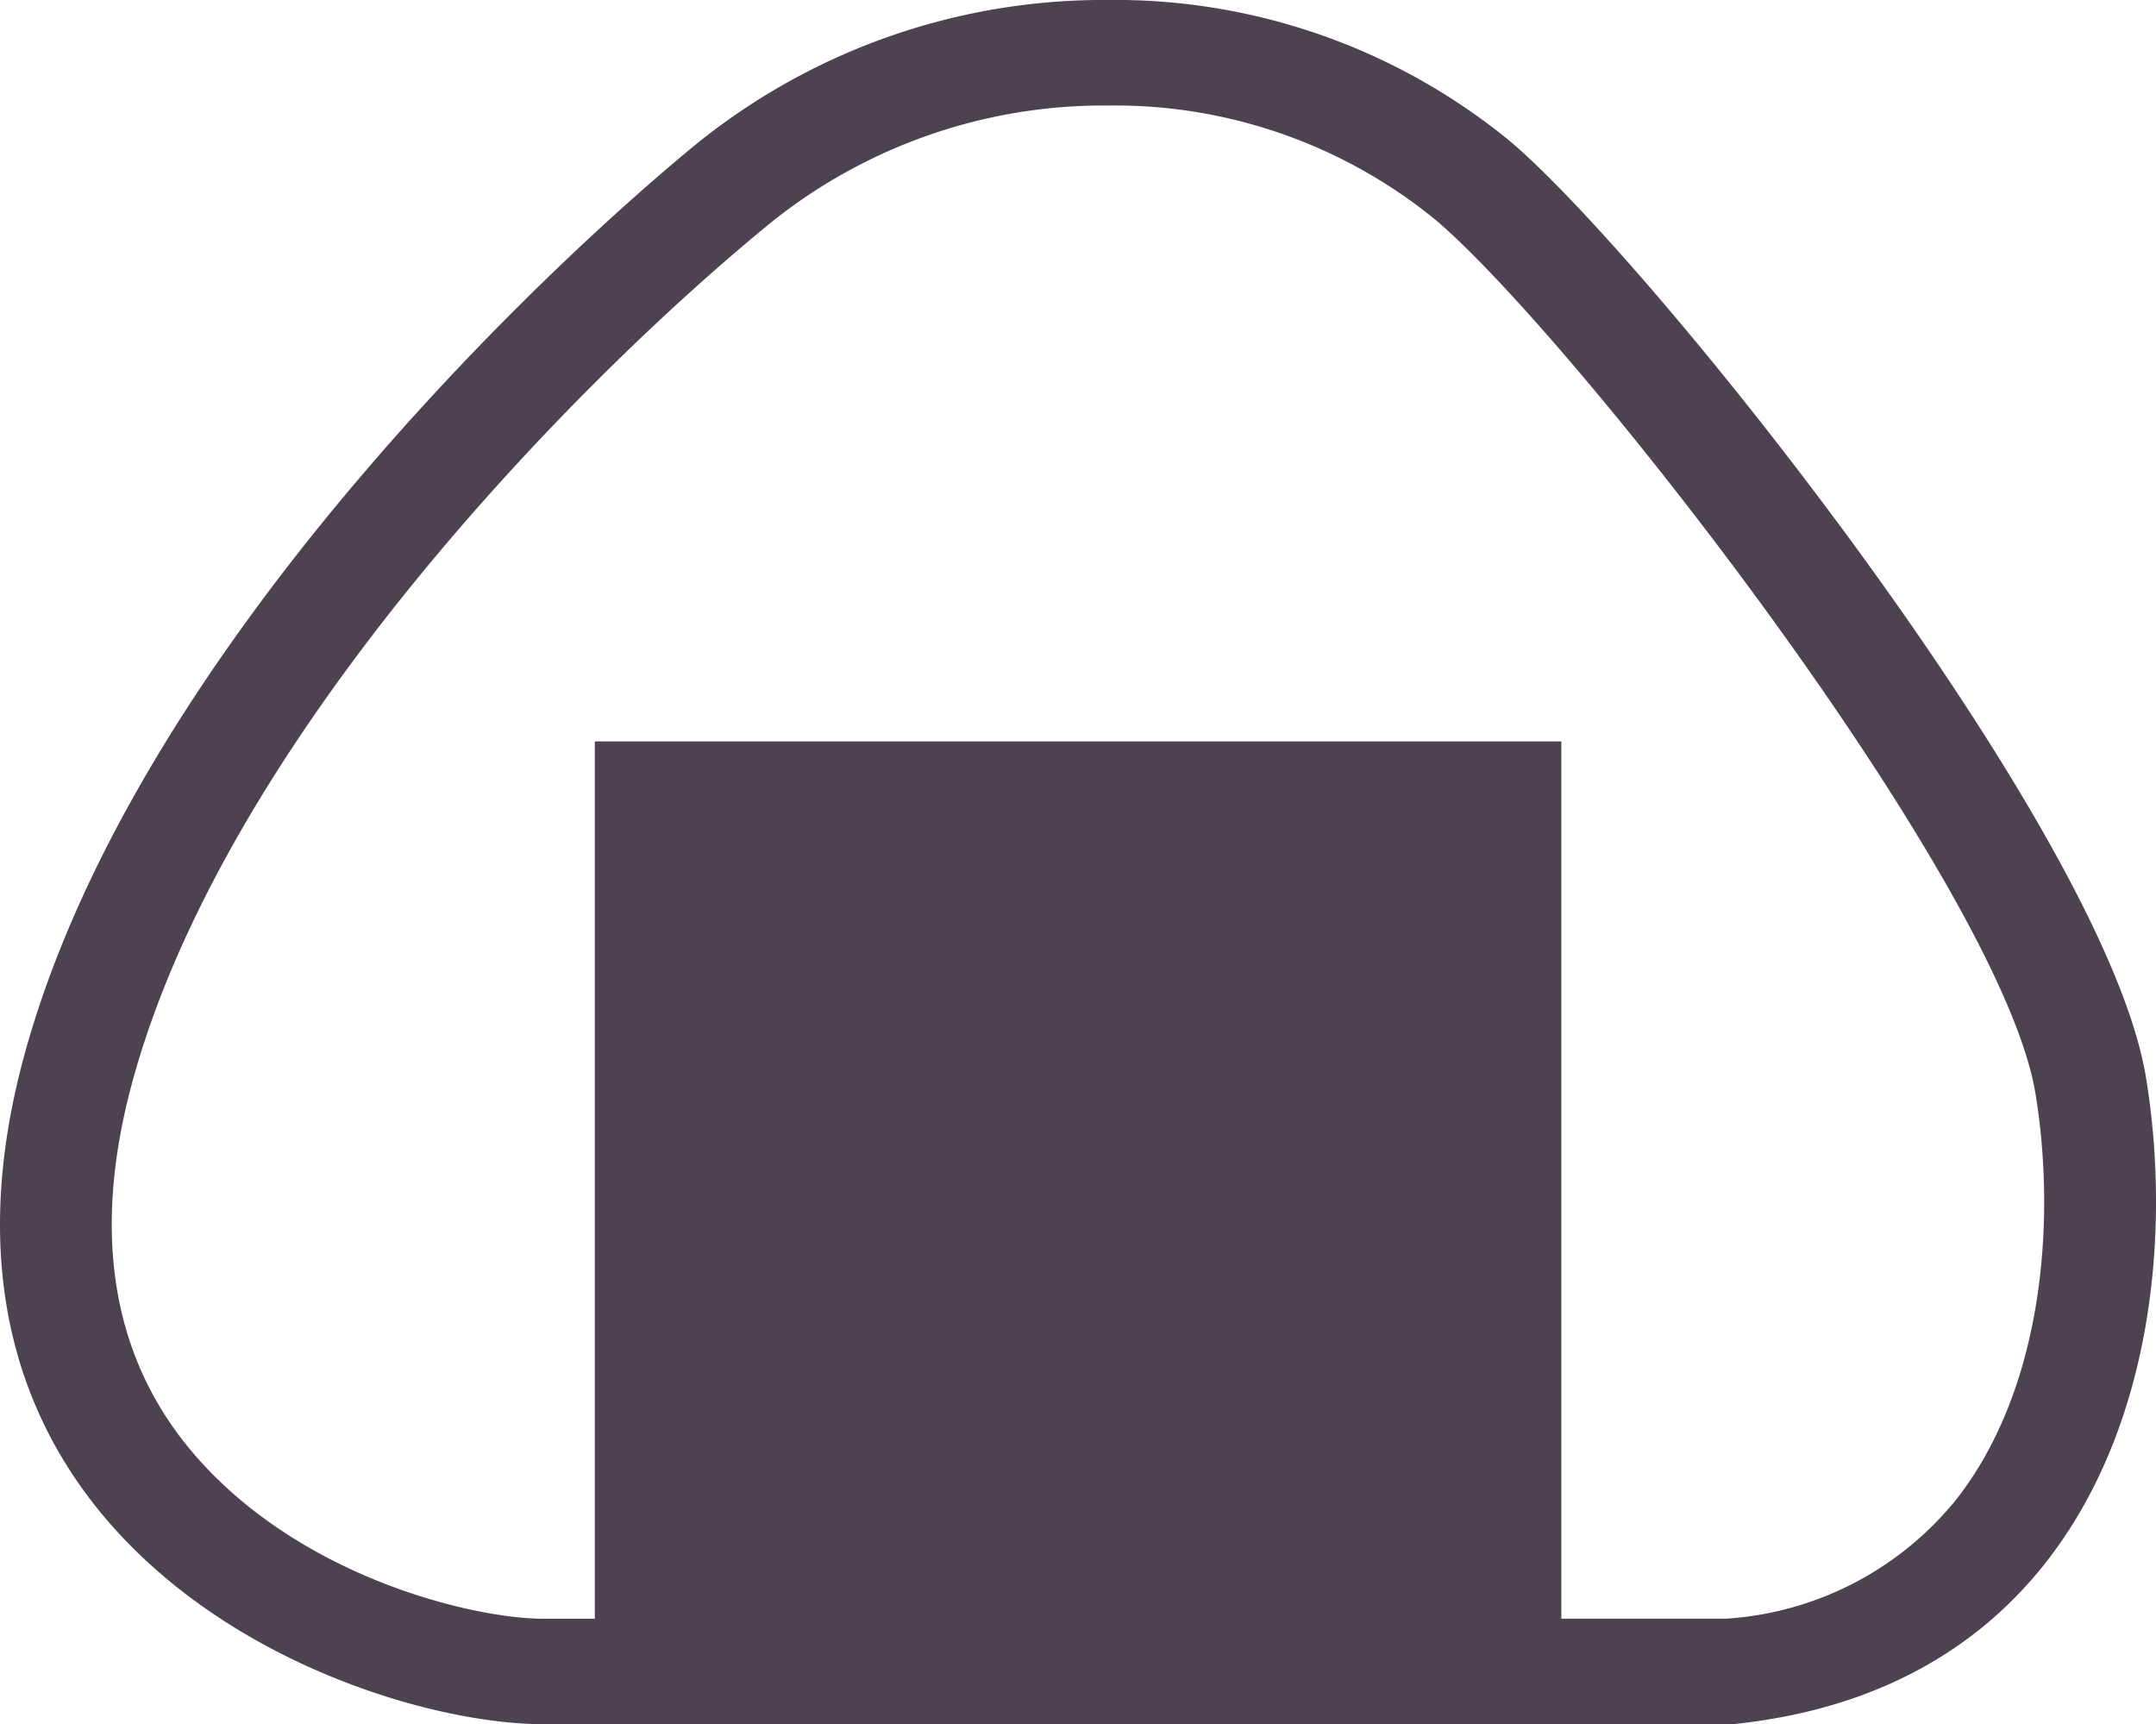 <svg id="icon-onigiri" xmlns="http://www.w3.org/2000/svg" xmlns:xlink="http://www.w3.org/1999/xlink" width="75.028" height="60" viewBox="0 0 75.028 60">
  <defs>
    <clipPath id="clip-path">
      <rect id="長方形_621" data-name="長方形 621" width="75.028" height="60" fill="#4d4250"/>
    </clipPath>
  </defs>
  <g id="グループ_1421" data-name="グループ 1421" transform="translate(0 0)" clip-path="url(#clip-path)">
    <path id="パス_2341" data-name="パス 2341" d="M74.675,37.474C73.237,28.789,57.392,8.994,52.538,4.906A21.679,21.679,0,0,0,38.559,0,22.551,22.551,0,0,0,24.364,4.906C19.129,9.159,4.527,22.817.79,36.93-3.763,54.126,12.578,60,18.9,60H60.3c13.225-1.356,15.812-13.841,14.375-22.526m-6.72,14.854a11.221,11.221,0,0,1-7.877,4H54.333V25.8H20.7v30.53H18.9c-2.417,0-8.6-1.445-12.3-5.909-2.7-3.267-3.389-7.5-2.04-12.6C7.756,25.768,20.108,13.21,26.9,7.688A18.494,18.494,0,0,1,38.559,3.673a17.63,17.63,0,0,1,11.39,3.973c4.741,3.995,19.674,23.084,20.883,30.4.713,4.314.333,10.333-2.876,14.287" transform="translate(0 -0.001)" fill="#4d4250"/>
  </g>
</svg>

